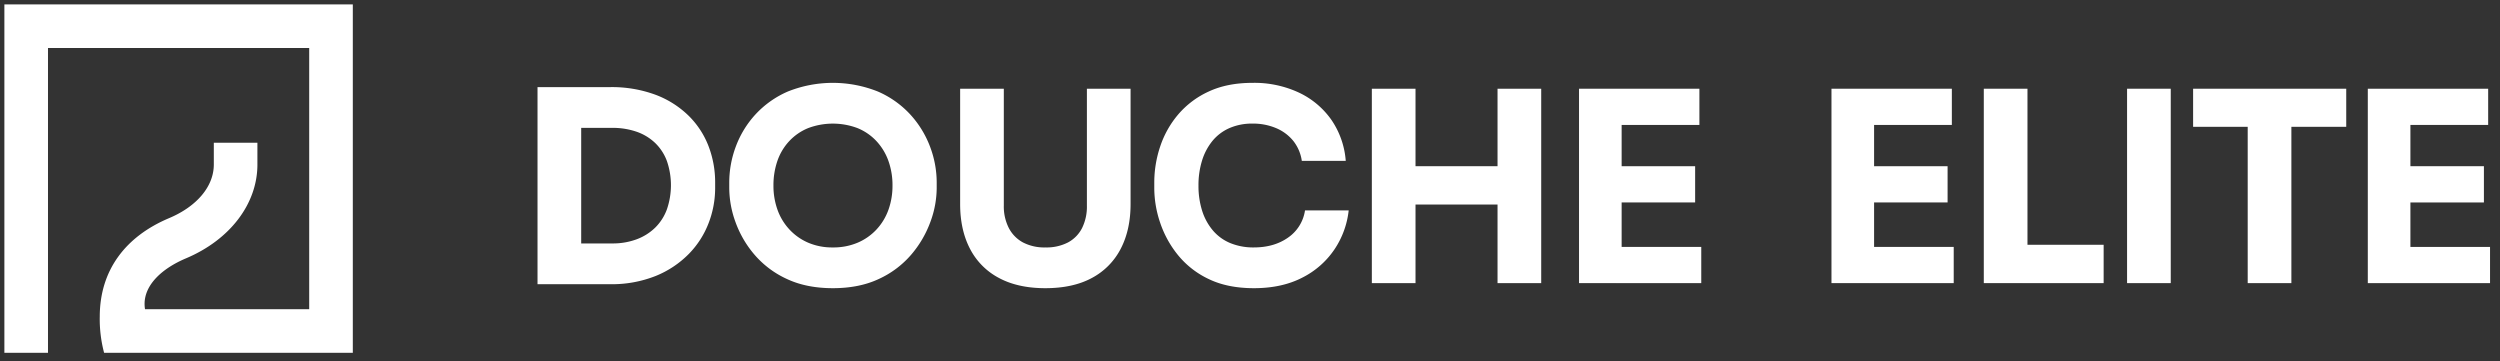 <svg xmlns="http://www.w3.org/2000/svg" xmlns:xlink="http://www.w3.org/1999/xlink" width="1142" height="165" viewBox="0 0 1142 165">
  <rect x="0" y="0" width="1142" height="165" fill="#333333" stroke="none"/>
  <defs>
    <clipPath id="clip-Douche-elite-white">
      <rect width="1142" height="165"/>
    </clipPath>
  </defs>
  <g id="Douche-elite-white" clip-path="url(#clip-Douche-elite-white)">
    <path id="Trazado_29803" data-name="Trazado 29803" d="M0,159.164H19.921V19.921H139.243V139.246h-75a14.974,14.974,0,0,1-.2-2.433c0-8.829,8.1-16.238,18.9-20.795,20.135-8.49,32.641-24.915,32.641-42.865V63.192H95.669v9.961c0,9.945-7.648,19.106-20.46,24.506-19.81,8.357-31.639,23.721-31.639,45.01a60.39,60.39,0,0,0,1.985,16.5H159.165V0H0Z" transform="translate(2 2)" fill="#fff"/>
    <path id="Trazado_29804" data-name="Trazado 29804" d="M1559.462,242.037h19.951v90.019h-19.951Zm17.518,90.019V313.443h16.544a31.431,31.431,0,0,0,11.192-1.885,24.176,24.176,0,0,0,8.516-5.352,22.6,22.6,0,0,0,5.352-8.394,33.938,33.938,0,0,0,0-21.957,22.128,22.128,0,0,0-5.352-8.272,23.252,23.252,0,0,0-8.516-5.17,33.445,33.445,0,0,0-11.192-1.764H1576.98V242.037h15.449a57.518,57.518,0,0,1,21.045,3.527,43.43,43.43,0,0,1,15.084,9.611,39.231,39.231,0,0,1,9.063,13.929,46.037,46.037,0,0,1,2.981,16.483v2.677a44.405,44.405,0,0,1-2.981,15.875,41.035,41.035,0,0,1-9.063,14.111,44.836,44.836,0,0,1-15.084,10.036,54.163,54.163,0,0,1-21.045,3.772Z" transform="translate(-1313.923 -202.238)" fill="#fff"/>
    <path id="Trazado_29805" data-name="Trazado 29805" d="M2167.621,323.361q-12.043,0-20.984-4.2a43.066,43.066,0,0,1-14.781-11.071,47.51,47.51,0,0,1-8.7-14.9,45.978,45.978,0,0,1-2.859-15.448v-2.677a46.987,46.987,0,0,1,2.981-16.362,44.578,44.578,0,0,1,8.941-14.658,43.726,43.726,0,0,1,14.841-10.523,55.429,55.429,0,0,1,41.117,0,43.762,43.762,0,0,1,14.841,10.523,45.506,45.506,0,0,1,9,14.658,46.212,46.212,0,0,1,3.041,16.362v2.677a45.129,45.129,0,0,1-2.92,15.448,48.494,48.494,0,0,1-8.758,14.9,43.068,43.068,0,0,1-14.78,11.071q-8.942,4.2-20.984,4.2m0-18.613a28.313,28.313,0,0,0,11.374-2.19,25.262,25.262,0,0,0,8.637-6.082,26.068,26.068,0,0,0,5.414-9,32.313,32.313,0,0,0,1.825-10.948,32.984,32.984,0,0,0-1.886-11.375,26.1,26.1,0,0,0-5.474-9,24.422,24.422,0,0,0-8.576-5.9,31.978,31.978,0,0,0-22.627,0,24.389,24.389,0,0,0-8.576,5.9,25.32,25.32,0,0,0-5.414,9,33.978,33.978,0,0,0-1.825,11.375,32.319,32.319,0,0,0,1.825,10.948,26.046,26.046,0,0,0,5.414,9,25.364,25.364,0,0,0,8.576,6.082,27.869,27.869,0,0,0,11.313,2.19" transform="translate(-1787.175 -191.718)" fill="#fff"/>
    <path id="Trazado_29806" data-name="Trazado 29806" d="M2834.58,337.823q-12.531,0-21.228-4.684a31.2,31.2,0,0,1-13.2-13.321q-4.5-8.635-4.5-20.437V246.708H2815.6v53.4a21.671,21.671,0,0,0,2.251,10.157,15.634,15.634,0,0,0,6.447,6.63,21.048,21.048,0,0,0,10.28,2.311,21.329,21.329,0,0,0,10.4-2.311,15.348,15.348,0,0,0,6.387-6.57,22.1,22.1,0,0,0,2.189-10.218v-53.4h19.951v52.673q0,11.8-4.5,20.437a31.3,31.3,0,0,1-13.138,13.321q-8.639,4.681-21.288,4.684" transform="translate(-2357.059 -206.18)" fill="#fff"/>
    <path id="Trazado_29807" data-name="Trazado 29807" d="M3408.992,323.361q-12.044,0-20.681-4.2a40.1,40.1,0,0,1-14.111-11.071,47.426,47.426,0,0,1-8.089-14.84,49.563,49.563,0,0,1-2.615-15.51v-2.676a51.76,51.76,0,0,1,2.677-16.362,43.95,43.95,0,0,1,8.211-14.658,40.276,40.276,0,0,1,13.989-10.523q8.454-3.951,20.011-3.954a48.074,48.074,0,0,1,21.289,4.5,37.734,37.734,0,0,1,14.779,12.469,38.193,38.193,0,0,1,6.509,18.672h-20.072a19.029,19.029,0,0,0-3.893-9.124,20.1,20.1,0,0,0-7.847-5.839,26.99,26.99,0,0,0-10.765-2.068,25.676,25.676,0,0,0-10.584,2.068,20.909,20.909,0,0,0-7.725,5.839,26.557,26.557,0,0,0-4.744,8.942,37.85,37.85,0,0,0-1.643,11.5,37.406,37.406,0,0,0,1.643,11.374,26.031,26.031,0,0,0,4.866,9,20.879,20.879,0,0,0,7.968,5.839,27.567,27.567,0,0,0,10.827,2.006q9.243,0,15.631-4.5a18.31,18.31,0,0,0,7.724-12.408H3452.3a39.54,39.54,0,0,1-6.508,17.821,38.625,38.625,0,0,1-14.72,12.9q-9.305,4.8-22.078,4.805" transform="translate(-2836.222 -191.718)" fill="#fff"/>
    <path id="Trazado_29808" data-name="Trazado 29808" d="M3999.893,246.708h19.95v88.8h-19.95Zm16.422,35.4h44.523v17.518h-44.523Zm40.994-35.4h19.951v88.8H4057.31Z" transform="translate(-3373.235 -206.18)" fill="#fff"/>
    <path id="Trazado_29809" data-name="Trazado 29809" d="M4605.908,246.708h19.464v88.8h-19.464Zm17.031,0h37.953v16.544h-37.953Zm0,35.4h36.007v16.545h-36.007Zm0,36.86h38.805v16.544h-38.805Z" transform="translate(-3884.609 -206.18)" fill="#fff"/>
    <path id="Trazado_29810" data-name="Trazado 29810" d="M5344.329,246.708h19.464v88.8h-19.464Zm17.03,0h37.954v16.544h-37.954Zm0,35.4h36.008v16.545h-36.008Zm0,36.86h38.807v16.544h-38.807Z" transform="translate(-4507.711 -206.18)" fill="#fff"/>
    <path id="Trazado_29811" data-name="Trazado 29811" d="M5789.891,246.708h19.949v88.8h-19.949Zm17.517,71.285h37.225v17.518h-37.225Z" transform="translate(-4883.691 -206.18)" fill="#fff"/>
    <rect id="Rectángulo_162" data-name="Rectángulo 162" width="19.951" height="88.803" transform="translate(971.646 40.528)" fill="#fff"/>
    <path id="Trazado_29812" data-name="Trazado 29812" d="M6402.127,246.708h69.948v17.4h-69.948Zm24.938,14.963h19.951v73.841h-19.951Z" transform="translate(-5400.315 -206.18)" fill="#fff"/>
    <path id="Trazado_29813" data-name="Trazado 29813" d="M6913.118,246.708h19.463v88.8h-19.463Zm17.03,0H6968.1v16.544h-37.955Zm0,35.4h36.007v16.545h-36.007Zm0,36.86h38.806v16.544h-38.806Z" transform="translate(-5831.505 -206.18)" fill="#fff"/>
  </g>
</svg>
